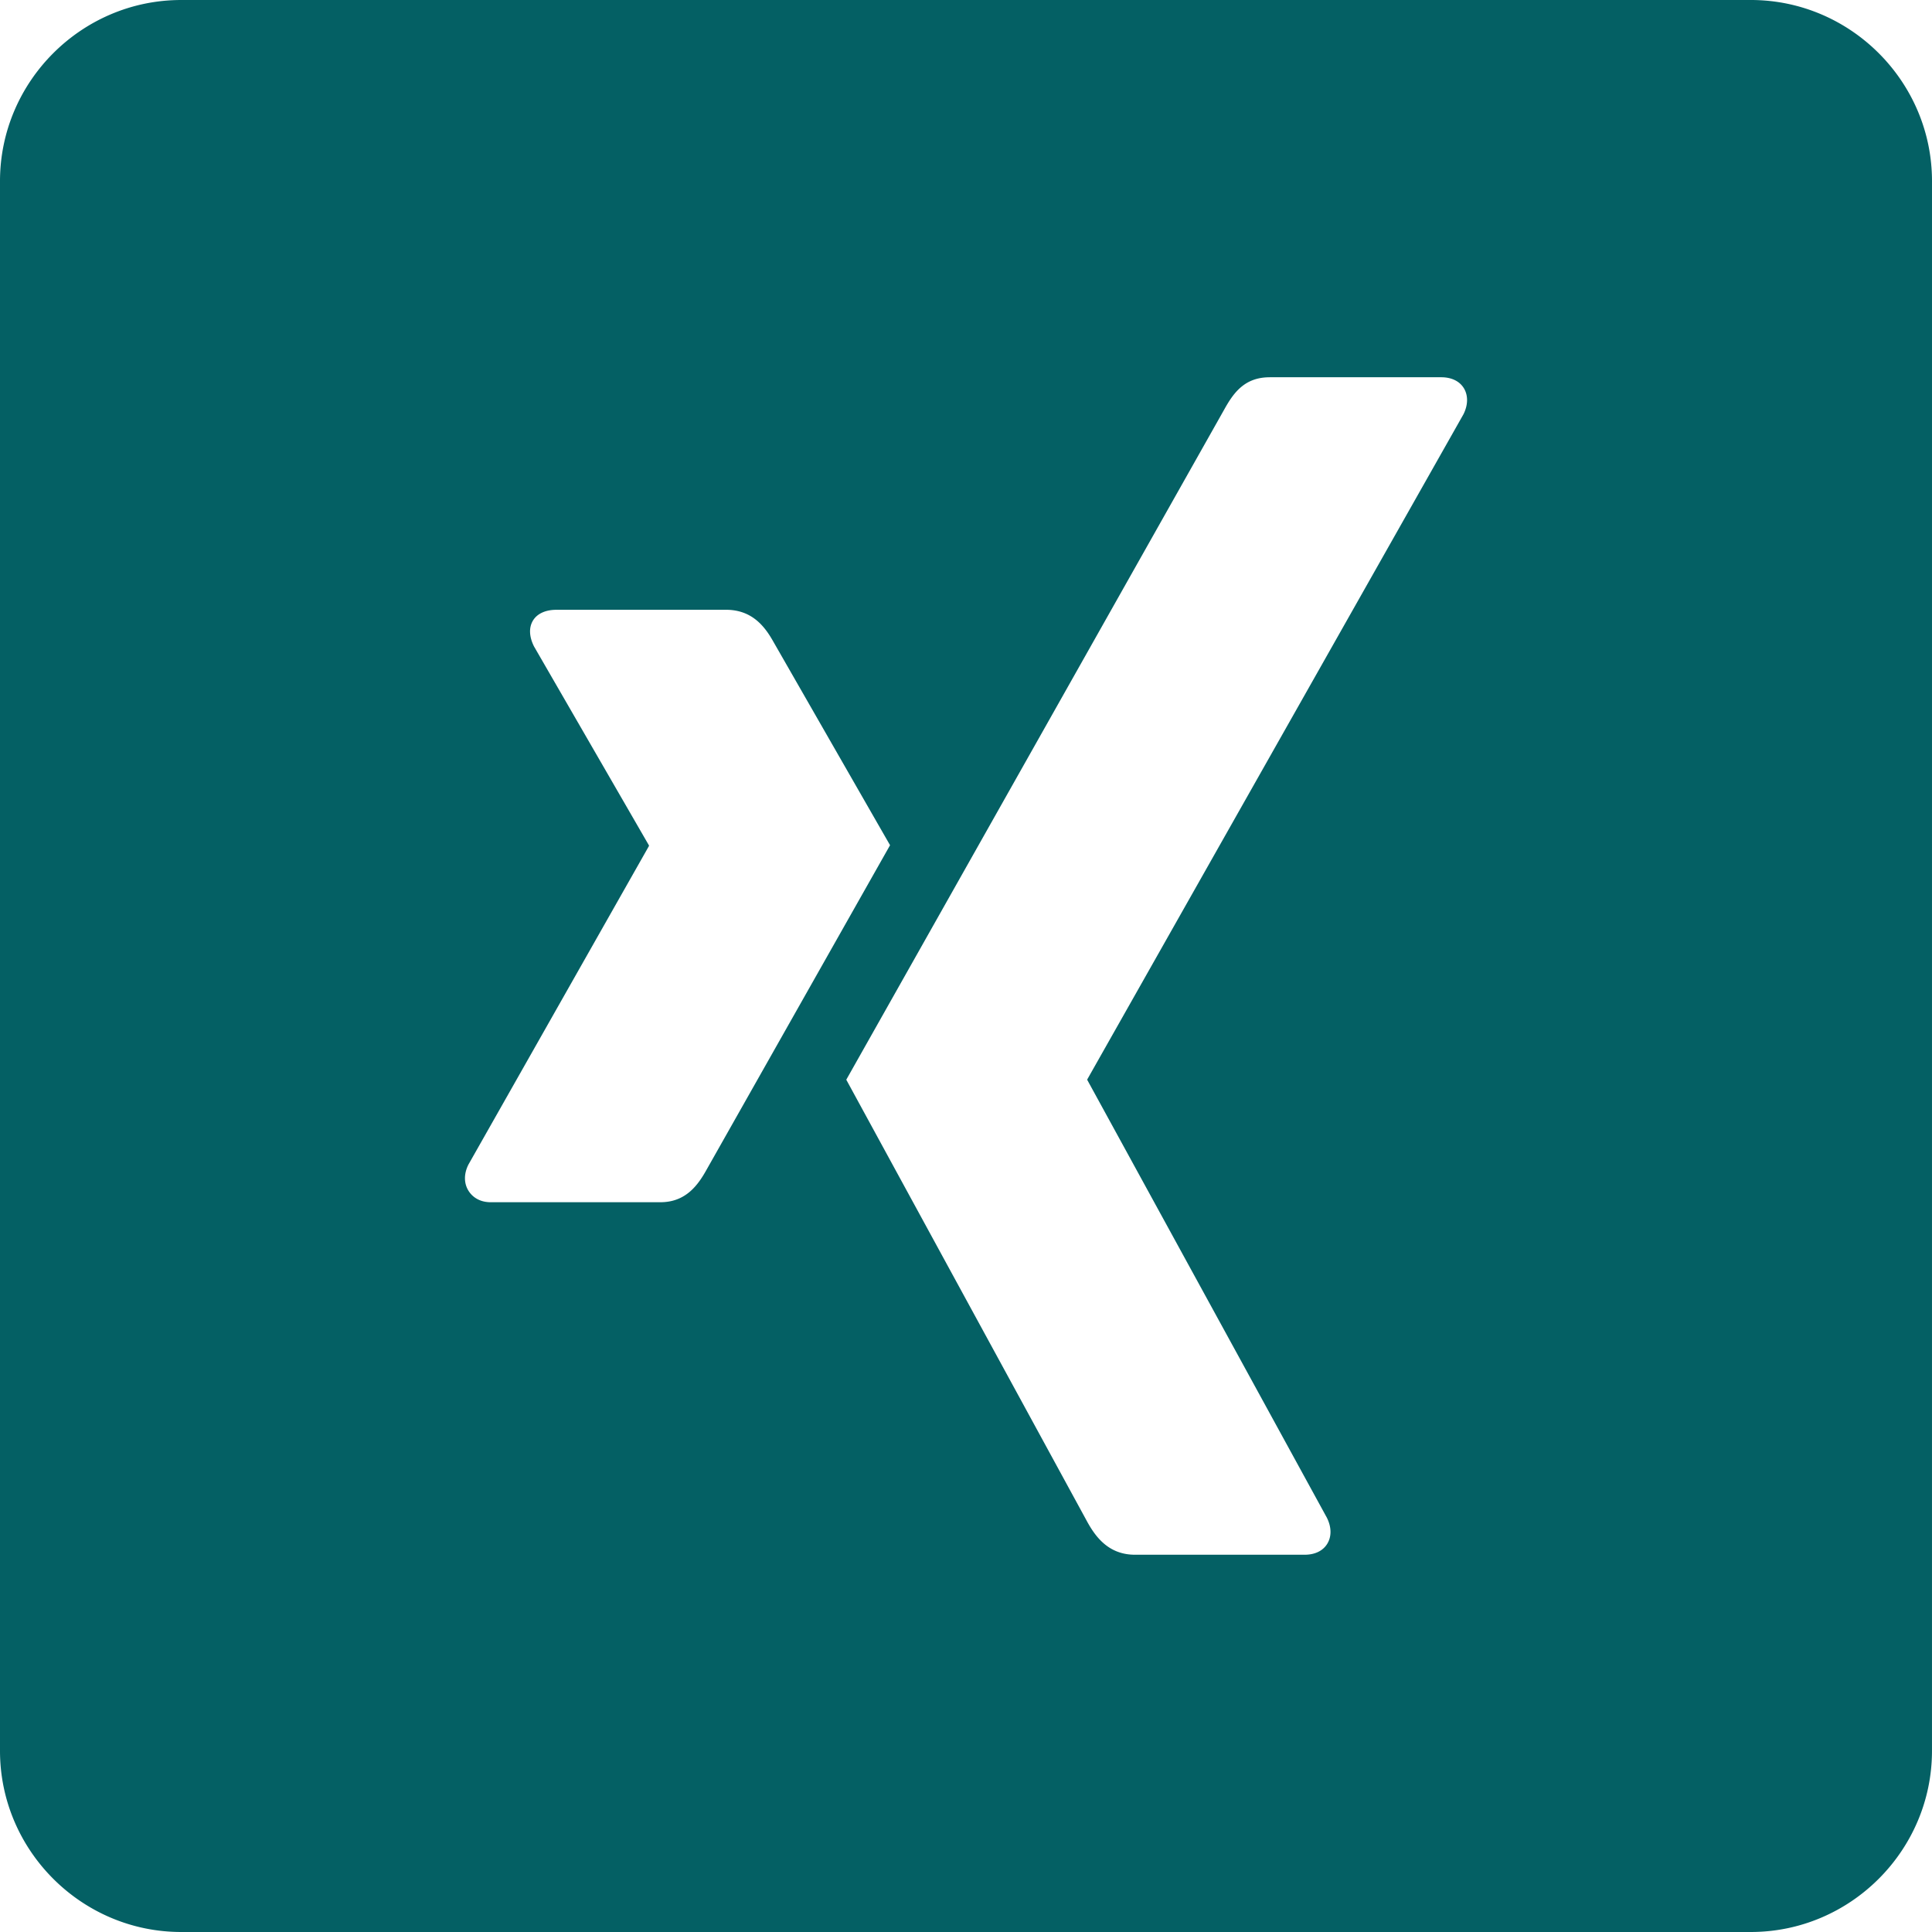 <svg xmlns="http://www.w3.org/2000/svg" width="28" height="28" shape-rendering="geometricPrecision" text-rendering="geometricPrecision" image-rendering="optimizeQuality" fill-rule="evenodd" clip-rule="evenodd" viewBox="0 0 1333.34 1333.33" id="xing">
  <path d="M1208.31 0H125.02C56.28 0 0 56.27 0 125.02v1083.29c0 68.74 56.28 125.02 125.02 125.02h1083.29c68.74 0 125.02-56.28 125.02-125.02l.01-1083.3c0-68.74-56.28-125.02-125.02-125.02h-.01zM876.22 260.36c-17.5 0-25.09 11.03-31.37 22.32 0 0-252.48 447.75-260.8 462.45.43.8 166.53 305.52 166.53 305.52 5.81 10.39 14.79 22.32 32.74 22.32h117.06c7.06 0 12.58-2.67 15.56-7.49 3.12-5 3.04-11.61-.24-18.11L750.48 745.5a.747.747 0 01-.12-.39c0-.14.04-.28.12-.39l259.49-458.8c3.25-6.47 3.33-13.08.24-18.09-2.99-4.82-8.52-7.48-15.58-7.48h-118.4zM383.86 420.84c-7.06 0-13 2.48-15.98 7.32-3.09 5.01-2.61 11.46.67 17.98l79.24 137.17c.13.27.13.43 0 .67L323.27 803.72c-3.25 6.48-3.09 12.97 0 17.98 2.98 4.82 8.26 7.99 15.31 7.99h117.2c17.52 0 25.97-11.83 31.96-22.65 0 0 121.78-215.38 126.52-223.74-.48-.78-80.57-140.5-80.57-140.5-5.83-10.39-14.65-21.97-32.63-21.97h-117.2z" fill="#046064"></path>
</svg>

